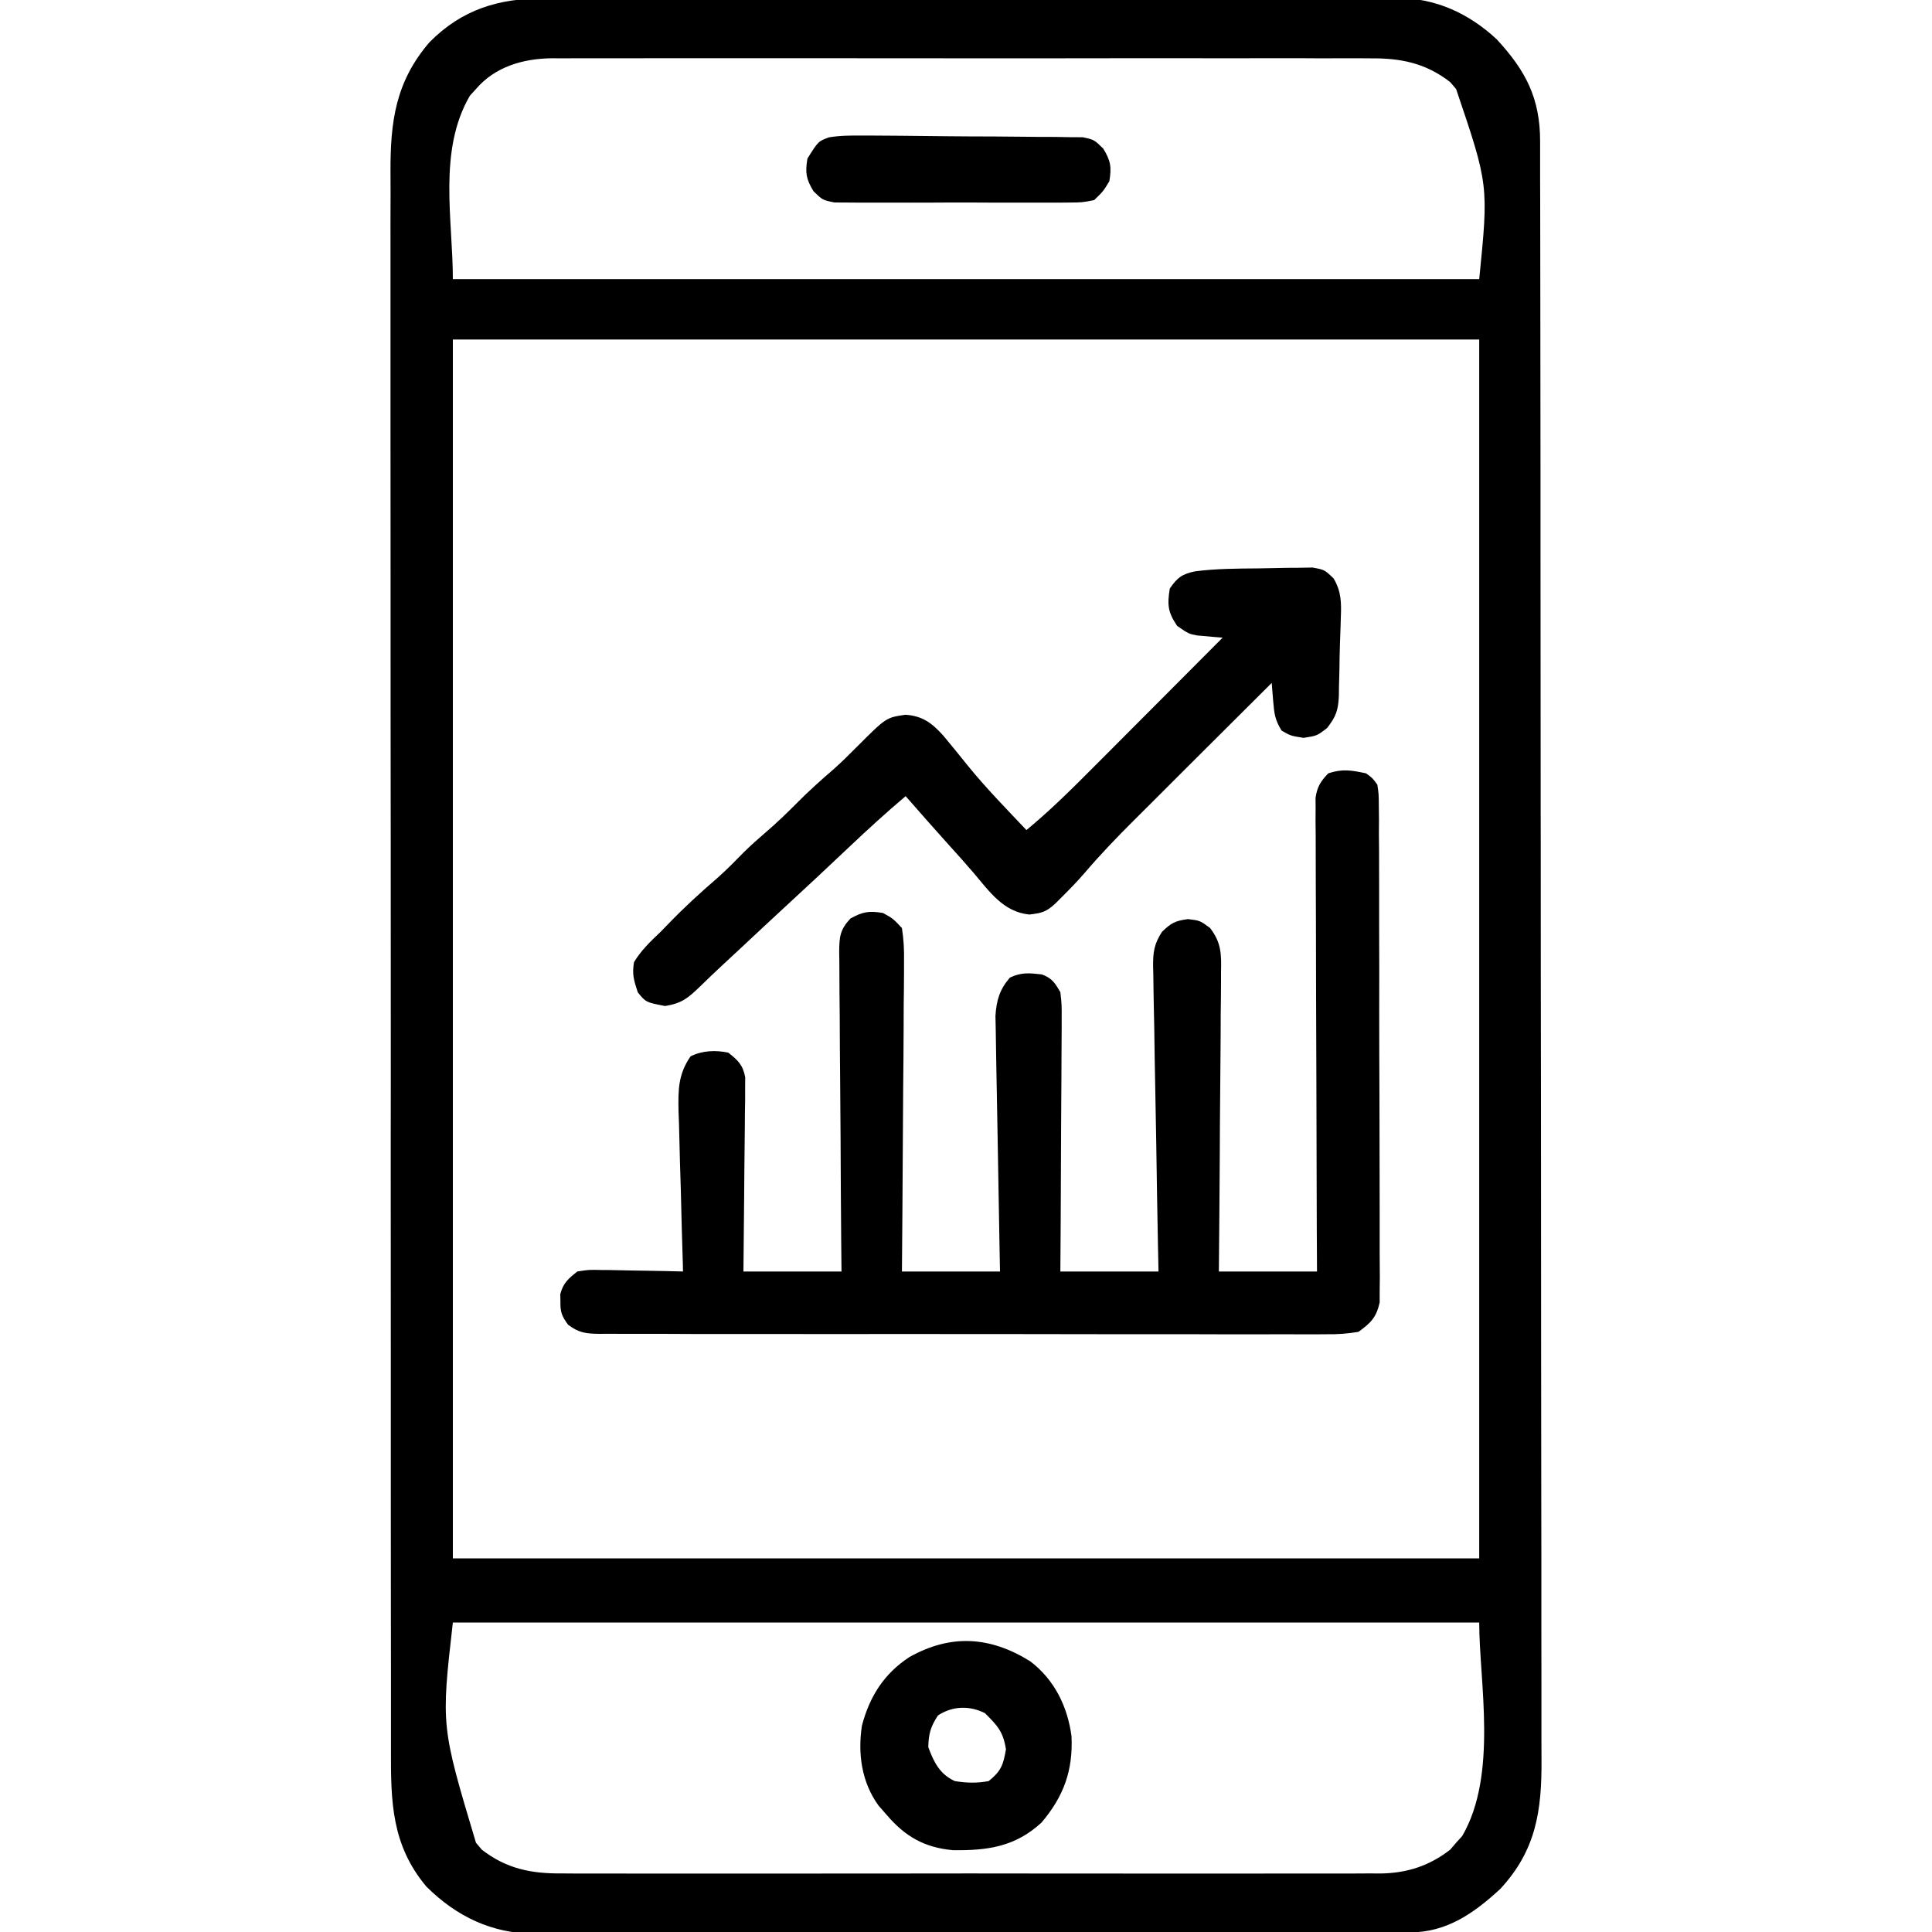 <svg width="25" height="25" viewBox="0 0 25 25" fill="none" xmlns="http://www.w3.org/2000/svg">
<g clip-path="url(#clip0_19157_17017)">
<path d="M7.045 -0.02C7.094 -0.021 7.142 -0.021 7.193 -0.021C7.355 -0.022 7.517 -0.022 7.679 -0.021C7.796 -0.021 7.912 -0.022 8.029 -0.022C8.312 -0.023 8.596 -0.023 8.879 -0.023C9.11 -0.023 9.34 -0.023 9.57 -0.023C9.603 -0.023 9.636 -0.023 9.67 -0.023C9.737 -0.023 9.804 -0.023 9.87 -0.023C10.496 -0.024 11.121 -0.024 11.747 -0.023C12.318 -0.023 12.89 -0.023 13.461 -0.024C14.049 -0.026 14.636 -0.026 15.224 -0.026C15.553 -0.026 15.883 -0.026 16.213 -0.027C16.523 -0.027 16.832 -0.027 17.142 -0.026C17.256 -0.026 17.37 -0.026 17.483 -0.027C17.639 -0.027 17.794 -0.027 17.949 -0.026C17.994 -0.026 18.038 -0.027 18.084 -0.027C18.581 -0.022 19.003 0.171 19.367 0.508C19.744 0.915 19.93 1.274 19.929 1.831C19.929 1.868 19.929 1.905 19.929 1.944C19.929 2.07 19.929 2.196 19.929 2.321C19.93 2.412 19.93 2.503 19.93 2.594C19.93 2.844 19.931 3.095 19.931 3.345C19.931 3.614 19.931 3.884 19.932 4.154C19.933 4.805 19.933 5.457 19.934 6.108C19.934 6.415 19.934 6.722 19.934 7.029C19.935 8.048 19.936 9.068 19.936 10.087C19.936 10.153 19.936 10.219 19.936 10.285C19.936 10.317 19.936 10.35 19.936 10.384C19.936 10.55 19.936 10.715 19.937 10.881C19.937 10.914 19.937 10.947 19.937 10.98C19.937 12.046 19.938 13.112 19.94 14.178C19.941 15.304 19.942 16.431 19.942 17.558C19.943 18.172 19.943 18.787 19.944 19.401C19.945 19.924 19.946 20.447 19.945 20.97C19.945 21.237 19.945 21.504 19.946 21.77C19.947 22.015 19.947 22.259 19.946 22.504C19.946 22.592 19.946 22.68 19.947 22.769C19.951 23.427 19.879 23.941 19.413 24.443C19.077 24.754 18.721 25.004 18.249 25.005C18.207 25.005 18.166 25.006 18.123 25.006C18.055 25.006 18.055 25.006 17.985 25.006C17.937 25.006 17.888 25.006 17.838 25.006C17.676 25.007 17.513 25.007 17.35 25.007C17.233 25.008 17.117 25.008 17 25.008C16.65 25.009 16.3 25.01 15.95 25.01C15.785 25.01 15.62 25.011 15.455 25.011C14.906 25.012 14.358 25.012 13.809 25.013C13.666 25.013 13.524 25.013 13.382 25.013C13.347 25.013 13.311 25.013 13.275 25.013C12.702 25.013 12.129 25.015 11.556 25.016C10.968 25.018 10.38 25.019 9.791 25.019C9.461 25.019 9.131 25.019 8.8 25.021C8.49 25.022 8.179 25.022 7.868 25.021C7.754 25.021 7.64 25.022 7.527 25.023C7.371 25.023 7.215 25.023 7.059 25.022C6.992 25.023 6.992 25.023 6.923 25.024C6.364 25.018 5.912 24.803 5.518 24.413C5.066 23.875 5.057 23.314 5.059 22.647C5.059 22.556 5.059 22.465 5.059 22.373C5.058 22.124 5.058 21.874 5.059 21.625C5.059 21.355 5.058 21.086 5.058 20.817C5.057 20.289 5.057 19.761 5.057 19.234C5.057 18.805 5.057 18.376 5.057 17.947C5.057 17.886 5.057 17.825 5.057 17.762C5.057 17.638 5.057 17.514 5.057 17.39C5.056 16.558 5.056 15.725 5.056 14.893C5.056 14.86 5.056 14.828 5.056 14.794C5.056 14.53 5.057 14.265 5.057 14.001C5.057 12.971 5.057 11.94 5.056 10.909C5.054 9.751 5.054 8.592 5.054 7.434C5.054 6.82 5.054 6.207 5.053 5.594C5.053 5.072 5.053 4.55 5.053 4.028C5.054 3.762 5.054 3.495 5.053 3.229C5.052 2.985 5.053 2.741 5.054 2.498C5.054 2.409 5.054 2.321 5.053 2.233C5.05 1.578 5.116 1.061 5.557 0.547C5.978 0.121 6.458 -0.024 7.045 -0.02ZM6.159 1.152C6.133 1.181 6.107 1.21 6.08 1.239C5.665 1.951 5.86 2.845 5.86 3.612C10.242 3.612 14.625 3.612 19.141 3.612C19.263 2.394 19.263 2.394 18.842 1.152C18.817 1.123 18.791 1.093 18.765 1.062C18.447 0.815 18.124 0.751 17.73 0.755C17.683 0.755 17.636 0.754 17.588 0.754C17.432 0.753 17.277 0.754 17.121 0.755C17.009 0.754 16.898 0.754 16.786 0.753C16.482 0.753 16.179 0.753 15.876 0.754C15.558 0.754 15.241 0.754 14.923 0.753C14.355 0.753 13.788 0.754 13.22 0.755C12.706 0.755 12.192 0.755 11.678 0.754C11.08 0.753 10.482 0.753 9.885 0.753C9.569 0.754 9.253 0.754 8.936 0.753C8.639 0.753 8.342 0.753 8.045 0.754C7.936 0.754 7.827 0.754 7.718 0.754C7.569 0.753 7.42 0.754 7.271 0.755C7.228 0.755 7.185 0.754 7.141 0.754C6.771 0.758 6.407 0.862 6.159 1.152ZM5.86 4.393C5.86 9.598 5.86 14.802 5.86 20.165C10.242 20.165 14.625 20.165 19.141 20.165C19.141 14.96 19.141 9.755 19.141 4.393C14.758 4.393 10.375 4.393 5.86 4.393ZM5.86 20.995C5.707 22.336 5.707 22.336 6.159 23.845C6.197 23.889 6.197 23.889 6.235 23.935C6.554 24.182 6.876 24.246 7.271 24.242C7.318 24.242 7.364 24.243 7.413 24.243C7.568 24.244 7.724 24.243 7.879 24.243C7.991 24.243 8.103 24.243 8.215 24.244C8.518 24.244 8.821 24.244 9.125 24.244C9.442 24.243 9.76 24.244 10.078 24.244C10.645 24.244 11.213 24.244 11.78 24.243C12.294 24.242 12.809 24.242 13.322 24.243C13.92 24.244 14.518 24.244 15.116 24.244C15.432 24.243 15.748 24.243 16.064 24.244C16.361 24.244 16.659 24.244 16.956 24.243C17.065 24.243 17.174 24.243 17.283 24.243C17.432 24.244 17.581 24.243 17.73 24.242C17.772 24.242 17.815 24.243 17.859 24.243C18.203 24.239 18.491 24.147 18.765 23.935C18.803 23.89 18.803 23.89 18.842 23.845C18.868 23.816 18.894 23.787 18.921 23.758C19.385 22.961 19.141 21.76 19.141 20.995C14.758 20.995 10.375 20.995 5.86 20.995Z" fill="black"/>
<path d="M17.676 10.007C17.759 10.066 17.759 10.066 17.823 10.154C17.841 10.278 17.841 10.278 17.842 10.429C17.843 10.487 17.843 10.544 17.844 10.603C17.844 10.666 17.843 10.729 17.843 10.794C17.844 10.861 17.844 10.928 17.845 10.995C17.846 11.177 17.846 11.359 17.846 11.541C17.846 11.693 17.846 11.845 17.846 11.997C17.848 12.355 17.848 12.714 17.847 13.072C17.847 13.442 17.848 13.812 17.85 14.181C17.851 14.499 17.852 14.816 17.852 15.134C17.852 15.323 17.852 15.513 17.853 15.702C17.854 15.881 17.854 16.059 17.853 16.237C17.853 16.334 17.854 16.431 17.855 16.527C17.854 16.614 17.854 16.614 17.853 16.702C17.853 16.752 17.853 16.802 17.853 16.853C17.81 17.048 17.739 17.117 17.579 17.234C17.432 17.258 17.313 17.267 17.167 17.265C17.126 17.265 17.084 17.265 17.042 17.266C16.903 17.267 16.765 17.266 16.626 17.265C16.527 17.265 16.428 17.265 16.328 17.266C16.059 17.267 15.789 17.266 15.519 17.265C15.237 17.264 14.955 17.265 14.673 17.265C14.2 17.265 13.726 17.264 13.253 17.263C12.705 17.262 12.157 17.262 11.609 17.262C11.082 17.263 10.556 17.263 10.029 17.262C9.805 17.262 9.581 17.262 9.356 17.262C9.092 17.262 8.828 17.262 8.564 17.26C8.467 17.26 8.37 17.26 8.273 17.26C8.141 17.261 8.009 17.26 7.877 17.259C7.838 17.259 7.8 17.26 7.76 17.26C7.586 17.258 7.49 17.248 7.35 17.141C7.27 17.03 7.249 16.978 7.252 16.843C7.251 16.795 7.251 16.795 7.25 16.746C7.288 16.601 7.355 16.545 7.471 16.453C7.619 16.43 7.619 16.43 7.789 16.434C7.881 16.434 7.881 16.434 7.974 16.436C8.07 16.438 8.07 16.438 8.167 16.44C8.231 16.441 8.296 16.442 8.362 16.443C8.521 16.445 8.68 16.449 8.838 16.453C8.838 16.422 8.837 16.392 8.836 16.36C8.826 16.042 8.817 15.723 8.81 15.405C8.806 15.286 8.803 15.167 8.799 15.048C8.794 14.877 8.79 14.707 8.786 14.536C8.784 14.483 8.782 14.43 8.78 14.375C8.775 14.104 8.775 13.901 8.936 13.669C9.089 13.593 9.259 13.587 9.424 13.621C9.55 13.721 9.613 13.779 9.643 13.94C9.643 14.009 9.643 14.009 9.642 14.08C9.642 14.133 9.642 14.186 9.642 14.24C9.641 14.297 9.64 14.353 9.639 14.412C9.638 14.47 9.638 14.528 9.638 14.588C9.637 14.774 9.634 14.96 9.632 15.146C9.631 15.273 9.63 15.399 9.629 15.525C9.627 15.834 9.623 16.143 9.62 16.453C10.039 16.453 10.458 16.453 10.889 16.453C10.888 16.319 10.887 16.186 10.885 16.048C10.881 15.607 10.879 15.166 10.877 14.725C10.875 14.457 10.874 14.19 10.871 13.922C10.868 13.664 10.867 13.406 10.866 13.148C10.866 13.05 10.865 12.951 10.863 12.853C10.862 12.715 10.861 12.577 10.861 12.439C10.861 12.399 10.86 12.358 10.859 12.316C10.861 12.122 10.869 12.031 11.004 11.886C11.163 11.797 11.246 11.784 11.426 11.814C11.556 11.886 11.556 11.886 11.671 12.009C11.694 12.162 11.701 12.287 11.698 12.439C11.698 12.483 11.698 12.526 11.698 12.571C11.698 12.714 11.696 12.857 11.694 13C11.694 13.1 11.694 13.199 11.693 13.298C11.692 13.56 11.69 13.821 11.687 14.082C11.685 14.349 11.684 14.616 11.682 14.883C11.68 15.406 11.675 15.929 11.671 16.453C12.089 16.453 12.508 16.453 12.94 16.453C12.938 16.349 12.936 16.245 12.934 16.138C12.928 15.795 12.921 15.452 12.916 15.109C12.912 14.901 12.909 14.693 12.905 14.485C12.901 14.285 12.897 14.084 12.894 13.883C12.893 13.807 12.892 13.73 12.89 13.654C12.888 13.546 12.886 13.439 12.885 13.332C12.883 13.24 12.883 13.24 12.881 13.147C12.894 12.944 12.935 12.804 13.068 12.65C13.218 12.579 13.32 12.591 13.482 12.609C13.614 12.659 13.65 12.717 13.721 12.839C13.739 13 13.739 13 13.738 13.193C13.738 13.229 13.738 13.264 13.738 13.3C13.738 13.416 13.737 13.533 13.736 13.649C13.735 13.73 13.735 13.81 13.735 13.891C13.734 14.103 13.733 14.316 13.731 14.528C13.73 14.744 13.729 14.961 13.728 15.178C13.727 15.603 13.724 16.028 13.721 16.453C14.14 16.453 14.559 16.453 14.991 16.453C14.988 16.325 14.986 16.198 14.983 16.067C14.975 15.646 14.968 15.225 14.962 14.804C14.958 14.548 14.953 14.293 14.948 14.038C14.943 13.792 14.939 13.545 14.936 13.299C14.934 13.205 14.932 13.111 14.93 13.017C14.927 12.886 14.926 12.754 14.924 12.622C14.923 12.583 14.922 12.545 14.921 12.505C14.92 12.32 14.934 12.216 15.035 12.059C15.156 11.942 15.205 11.916 15.372 11.893C15.528 11.912 15.528 11.912 15.658 12.008C15.805 12.198 15.805 12.348 15.8 12.578C15.8 12.641 15.8 12.641 15.8 12.705C15.8 12.843 15.798 12.981 15.796 13.12C15.795 13.216 15.795 13.312 15.795 13.408C15.794 13.66 15.791 13.912 15.789 14.164C15.786 14.422 15.785 14.68 15.784 14.937C15.781 15.442 15.777 15.947 15.772 16.453C16.191 16.453 16.61 16.453 17.042 16.453C17.04 16.17 17.04 16.17 17.039 15.882C17.037 15.261 17.035 14.639 17.034 14.018C17.033 13.641 17.032 13.264 17.03 12.888C17.029 12.559 17.028 12.231 17.028 11.902C17.028 11.729 17.027 11.555 17.026 11.381C17.025 11.187 17.025 10.993 17.025 10.799C17.024 10.741 17.024 10.683 17.023 10.624C17.023 10.571 17.024 10.518 17.024 10.463C17.024 10.418 17.024 10.372 17.023 10.324C17.045 10.179 17.087 10.113 17.188 10.007C17.372 9.946 17.488 9.967 17.676 10.007Z" fill="black"/>
<path d="M16.284 7.355C16.354 7.354 16.424 7.353 16.494 7.351C16.596 7.348 16.698 7.347 16.799 7.347C16.89 7.345 16.89 7.345 16.983 7.344C17.139 7.372 17.139 7.372 17.257 7.485C17.358 7.657 17.358 7.802 17.35 7.995C17.349 8.031 17.348 8.067 17.347 8.104C17.345 8.179 17.342 8.255 17.339 8.331C17.335 8.446 17.333 8.561 17.332 8.677C17.33 8.751 17.328 8.824 17.326 8.898C17.325 8.932 17.325 8.967 17.325 9.002C17.317 9.188 17.289 9.273 17.172 9.421C17.042 9.521 17.042 9.521 16.868 9.548C16.7 9.521 16.7 9.521 16.584 9.454C16.497 9.313 16.489 9.236 16.475 9.073C16.47 9.007 16.47 9.007 16.464 8.939C16.461 8.906 16.458 8.872 16.456 8.837C16.181 9.11 15.907 9.384 15.633 9.657C15.506 9.784 15.379 9.911 15.251 10.038C15.128 10.161 15.005 10.284 14.882 10.407C14.812 10.476 14.743 10.545 14.674 10.614C14.452 10.835 14.237 11.059 14.034 11.297C13.945 11.4 13.851 11.497 13.755 11.593C13.707 11.641 13.707 11.641 13.658 11.69C13.539 11.8 13.483 11.815 13.319 11.834C12.981 11.8 12.803 11.535 12.594 11.29C12.492 11.171 12.387 11.053 12.281 10.937C12.092 10.727 11.905 10.515 11.719 10.302C11.466 10.516 11.222 10.739 10.981 10.967C10.705 11.228 10.428 11.488 10.148 11.745C9.974 11.905 9.801 12.067 9.628 12.229C9.534 12.317 9.44 12.404 9.346 12.491C9.249 12.581 9.154 12.672 9.059 12.765C8.901 12.916 8.827 12.981 8.607 13.018C8.358 12.97 8.358 12.97 8.253 12.841C8.201 12.681 8.178 12.61 8.204 12.45C8.296 12.298 8.417 12.182 8.546 12.06C8.581 12.023 8.616 11.987 8.653 11.95C8.854 11.742 9.064 11.549 9.283 11.361C9.405 11.253 9.517 11.138 9.631 11.022C9.721 10.934 9.814 10.851 9.91 10.769C10.047 10.651 10.176 10.528 10.303 10.4C10.46 10.241 10.622 10.095 10.791 9.95C10.896 9.856 10.995 9.758 11.094 9.658C11.467 9.285 11.467 9.285 11.716 9.249C11.938 9.263 12.063 9.359 12.208 9.521C12.313 9.646 12.415 9.773 12.518 9.901C12.756 10.195 13.022 10.466 13.282 10.741C13.585 10.491 13.861 10.218 14.138 9.939C14.187 9.89 14.235 9.841 14.284 9.793C14.411 9.665 14.539 9.537 14.666 9.41C14.796 9.279 14.926 9.148 15.057 9.018C15.312 8.762 15.566 8.507 15.821 8.251C15.776 8.248 15.776 8.248 15.73 8.244C15.691 8.241 15.651 8.237 15.611 8.233C15.572 8.23 15.533 8.227 15.492 8.223C15.382 8.202 15.382 8.202 15.232 8.099C15.112 7.921 15.103 7.827 15.137 7.616C15.235 7.473 15.295 7.429 15.464 7.393C15.737 7.358 16.01 7.357 16.284 7.355Z" fill="black"/>
<path d="M13.331 21.497C13.643 21.734 13.813 22.079 13.865 22.464C13.887 22.907 13.765 23.245 13.477 23.584C13.139 23.896 12.779 23.948 12.329 23.941C11.964 23.908 11.713 23.765 11.475 23.486C11.44 23.446 11.405 23.406 11.368 23.364C11.15 23.063 11.098 22.696 11.153 22.331C11.252 21.953 11.439 21.657 11.768 21.442C12.304 21.142 12.812 21.174 13.331 21.497ZM12.137 22.198C12.042 22.343 12.016 22.434 12.012 22.608C12.086 22.806 12.159 22.955 12.354 23.047C12.506 23.072 12.642 23.076 12.794 23.047C12.954 22.918 12.983 22.837 13.017 22.635C12.98 22.405 12.908 22.331 12.745 22.168C12.542 22.066 12.322 22.076 12.137 22.198Z" fill="black"/>
<path d="M11.163 1.754C11.195 1.754 11.227 1.754 11.26 1.754C11.366 1.755 11.472 1.755 11.578 1.756C11.632 1.757 11.632 1.757 11.687 1.757C11.879 1.759 12.07 1.761 12.262 1.763C12.459 1.765 12.657 1.766 12.855 1.766C13.007 1.767 13.159 1.768 13.311 1.77C13.384 1.771 13.457 1.772 13.53 1.771C13.632 1.771 13.733 1.773 13.835 1.775C13.922 1.776 13.922 1.776 14.011 1.776C14.159 1.808 14.159 1.808 14.276 1.923C14.373 2.082 14.385 2.161 14.355 2.345C14.277 2.474 14.277 2.474 14.159 2.589C14.004 2.62 14.004 2.62 13.818 2.621C13.767 2.621 13.767 2.621 13.714 2.622C13.602 2.623 13.49 2.622 13.378 2.622C13.3 2.622 13.222 2.622 13.144 2.622C12.98 2.623 12.817 2.622 12.653 2.621C12.444 2.62 12.234 2.62 12.025 2.622C11.864 2.623 11.702 2.622 11.541 2.622C11.464 2.622 11.387 2.622 11.309 2.622C11.201 2.623 11.094 2.622 10.986 2.621C10.924 2.62 10.863 2.62 10.799 2.62C10.644 2.589 10.644 2.589 10.526 2.474C10.43 2.315 10.418 2.235 10.448 2.052C10.588 1.828 10.588 1.828 10.728 1.777C10.874 1.753 11.015 1.753 11.163 1.754Z" fill="black"/>
</g>
<defs>
<clipPath id="clip0_19157_17017">
<rect width="25" height="25" fill="white"/>
</clipPath>
</defs>
</svg>
